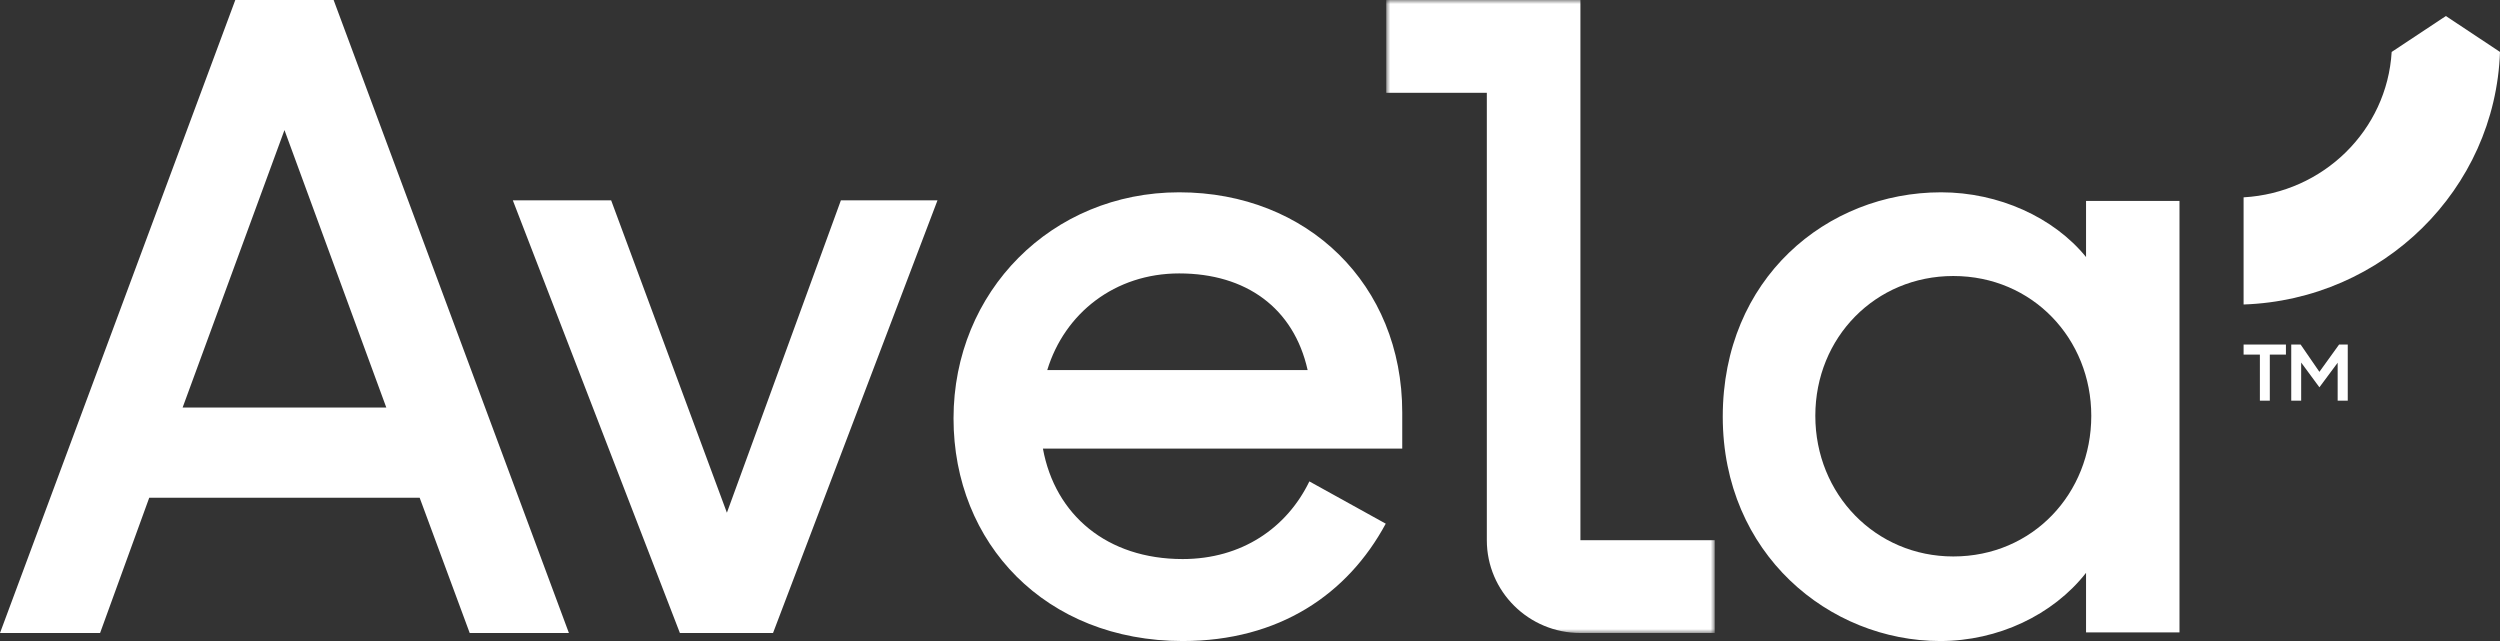 <?xml version="1.0" encoding="UTF-8"?>
<svg width="312px" height="80px" viewBox="0 0 312 80" version="1.1" xmlns="http://www.w3.org/2000/svg" xmlns:xlink="http://www.w3.org/1999/xlink">
    <rect x="0" y="0" width="312" height="80" fill="#333333" stroke="none"/>
    <title>Avela logo</title>
    <defs>
        <polygon id="path-1" points="0 0 41 0 41 79 0 79"></polygon>
    </defs>
    <g id="6_Design-Master-Desktop-🖥-" stroke="none" stroke-width="1" fill="none" fill-rule="evenodd">
        <g id="Home-(static-image)" transform="translate(-150, -8363)">
            <g id="products" transform="translate(0, 8039)">
                <g id="Avela-logo" transform="translate(150, 324)">
                    <path d="M305.246,2 L298.48,6.483 C297.897,16.254 289.951,24.057 280,24.628 L280,38 C297.407,37.41 311.401,23.626 312,6.483 L305.246,2 Z" id="Fill-1" fill="#FFFFFF"></path>
                    <path d="M285.947,43 L287.119,43 L289.462,46.405 L291.917,43 L293,43 L293,50 L291.74,50 L291.74,45.268 L289.462,48.334 L287.186,45.245 L287.186,50 L285.947,50 L285.947,43 Z M282.034,44.254 L280,44.254 L280,43 L285.284,43 L285.284,44.254 L283.273,44.254 L283.273,50 L282.034,50 L282.034,44.254 Z" id="Fill-3" fill="#FFFFFF"></path>
                    <g id="Group-7" transform="translate(173, 0)">
                        <mask id="mask-2" fill="white">
                            <use xlink:href="#path-1"></use>
                        </mask>
                        <g id="Clip-6"></g>
                        <path d="M24.236,67.421 L24.236,11.58 L24.236,-0 L12.556,-0 L0,-0 L0,11.58 L12.556,11.58 L12.556,67.421 C12.556,73.816 17.784,79 24.236,79 L41,79 L41,67.421 L24.236,67.421 Z" id="Fill-5" fill="#FFFFFF" mask="url(#mask-2)"></path>
                    </g>
                    <path d="M22.79,50.862 L48.211,50.862 L35.501,16.233 L22.79,50.862 Z M29.365,0 L41.636,0 L71,79 L58.62,79 L52.373,62.117 L18.625,62.117 L12.49,79 L0,79 L29.365,0 Z" id="Fill-8" fill="#FFFFFF"></path>
                    <polygon id="Fill-10" fill="#FFFFFF" points="64 25 76.271 25 90.717 63.987 104.944 25 117 25 96.474 79 84.852 79"></polygon>
                    <path d="M130.698,46.184 L163.193,46.184 C161.458,38.431 155.502,34.123 147.161,34.123 C139.146,34.123 132.864,39.078 130.698,46.184 M119,52.214 C119,36.384 131.24,24 147.161,24 C163.193,24 175,35.523 175,51.462 L175,55.985 L130.156,55.985 C131.673,64.277 138.172,69.77 147.596,69.77 C154.961,69.77 160.593,65.892 163.409,60.078 L172.941,65.354 C168.175,74.186 159.618,80 147.596,80 C130.481,80 119,67.83 119,52.214" id="Fill-12" fill="#FFFFFF"></path>
                    <path d="M260.992,51.893 C260.992,42.31 253.69,34.446 243.773,34.446 C234.072,34.446 226.552,42.093 226.552,51.893 C226.552,61.693 234.072,69.446 243.773,69.446 C253.69,69.446 260.992,61.585 260.992,51.893 M215,52.001 C215,34.77 227.969,24 242.246,24 C249.441,24 256.307,27.123 260.338,32.077 L260.338,25.078 L272,25.078 L272,78.923 L260.338,78.923 L260.338,71.492 C256.198,76.771 249.33,80 242.137,80 C228.295,80 215,69.124 215,52.001" id="Fill-14" fill="#FFFFFF"></path>
                </g>
            </g>
        </g>
    </g>
</svg>